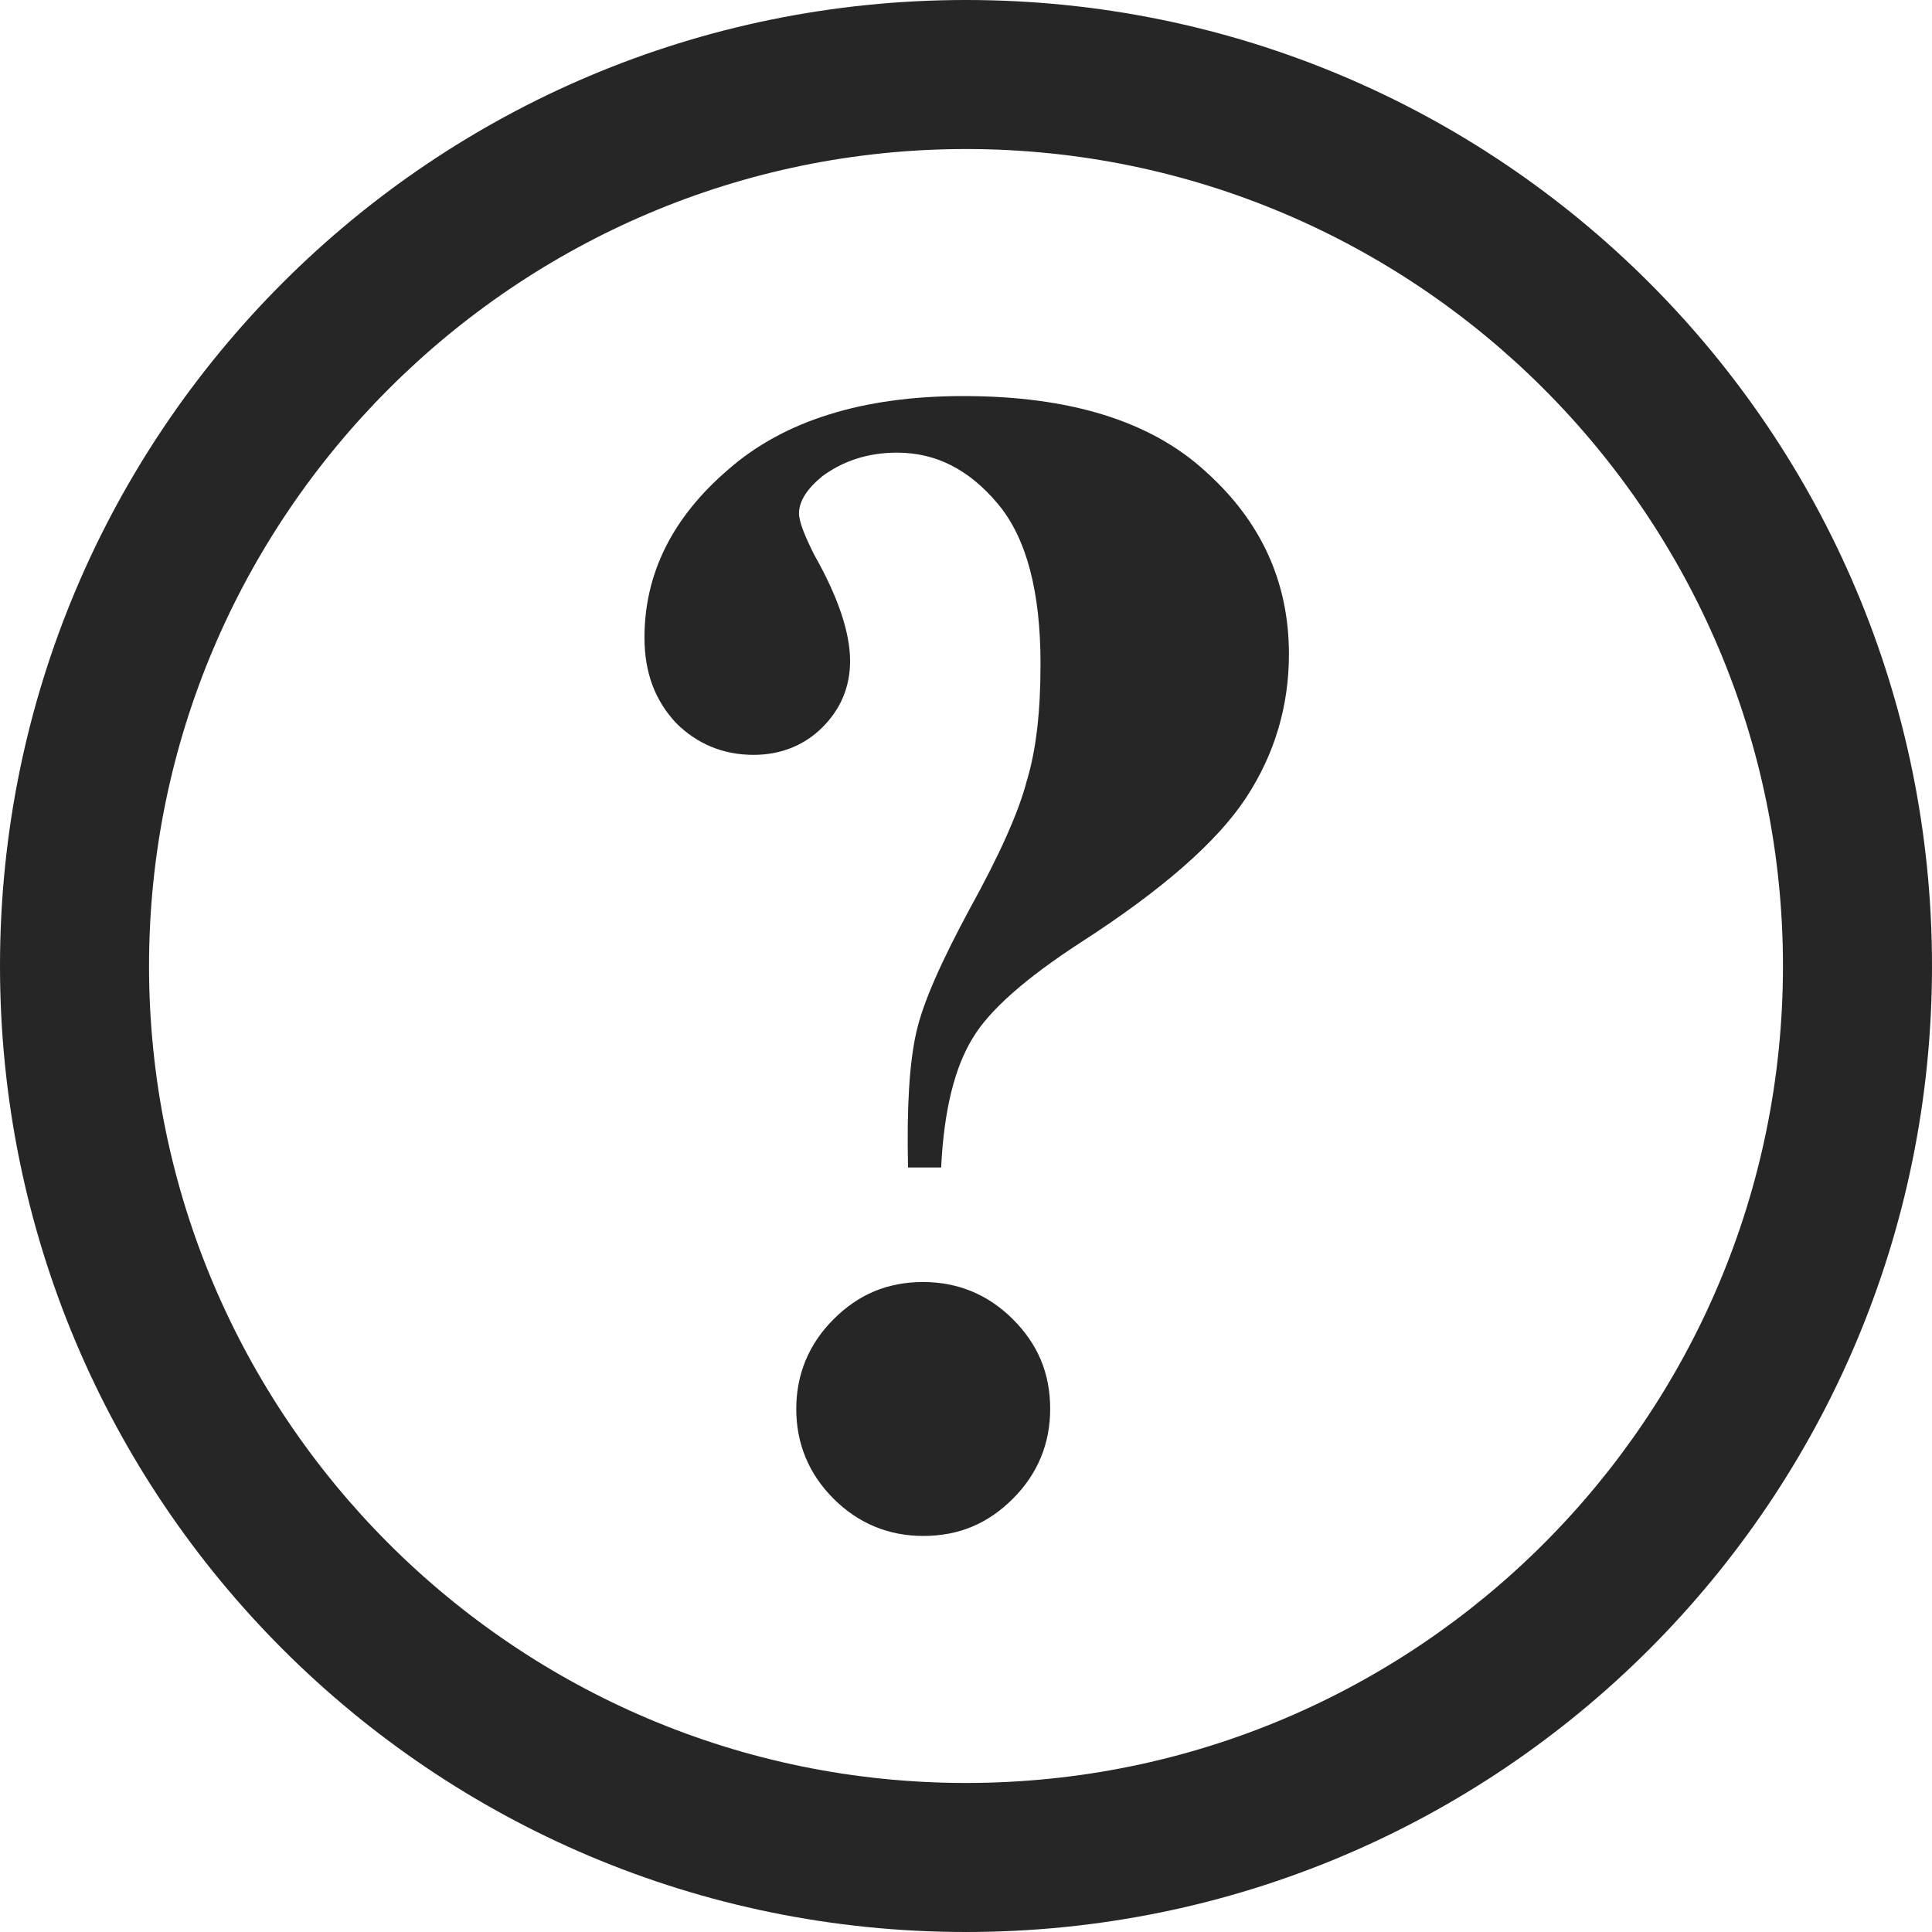 <?xml version="1.0" encoding="utf-8"?>
<!-- Generator: Adobe Illustrator 21.1.0, SVG Export Plug-In . SVG Version: 6.00 Build 0)  -->
<svg version="1.1" id="レイヤー_1" xmlns="http://www.w3.org/2000/svg" xmlns:xlink="http://www.w3.org/1999/xlink" x="0px"
	 y="0px" viewBox="0 0 140 140" style="enable-background:new 0 0 140 140;" xml:space="preserve" width="140" height="140"  preserveAspectRatio="xMinYMid">
<style type="text/css">
	.st0{fill:#262626;}
</style>
<g>
	<path class="st0" d="M70,10.8c32.6,0,59.2,26.5,59.2,59.2s-26.5,59.2-59.2,59.2S10.8,102.6,10.8,70S37.4,10.8,70,10.8 M70,0
		C31.3,0,0,31.3,0,70s31.3,70,70,70s70-31.3,70-70S108.7,0,70,0L70,0z"/>
	<g>
		<path class="st0" d="M68.2,84.6h-2.4c-0.1-4.4,0.1-7.6,0.6-9.8c0.5-2.2,1.8-5.1,3.9-9c2.1-3.8,3.5-6.9,4.1-9.2
			c0.7-2.3,1-5.1,1-8.5c0-5.2-1-9.1-3.1-11.6s-4.5-3.7-7.3-3.7c-2.1,0-3.9,0.6-5.4,1.7c-1.1,0.9-1.7,1.8-1.7,2.7
			c0,0.6,0.4,1.6,1.1,3c1.7,3,2.6,5.6,2.6,7.7c0,1.9-0.7,3.5-2,4.8s-3,2-5,2c-2.2,0-4.1-0.8-5.6-2.3c-1.5-1.6-2.3-3.6-2.3-6.2
			c0-4.6,2-8.7,6.1-12.2c4-3.5,9.7-5.3,17-5.3c7.7,0,13.6,1.8,17.6,5.5c4,3.6,6,8,6,13.2c0,3.7-1,7.2-3.1,10.4s-6.1,6.7-12,10.5
			c-4,2.6-6.6,4.9-7.8,6.9C69.2,77.3,68.4,80.4,68.2,84.6z"/>
		<path class="st0" d="M66.9,92.9c2.5,0,4.7,0.9,6.5,2.7c1.8,1.8,2.7,3.9,2.7,6.5c0,2.5-0.9,4.7-2.7,6.5c-1.8,1.8-3.9,2.7-6.5,2.7
			c-2.5,0-4.7-0.9-6.5-2.7c-1.8-1.8-2.7-4-2.7-6.5s0.9-4.7,2.7-6.5C62.2,93.8,64.3,92.9,66.9,92.9z"/>
	</g>
</g>
</svg>
